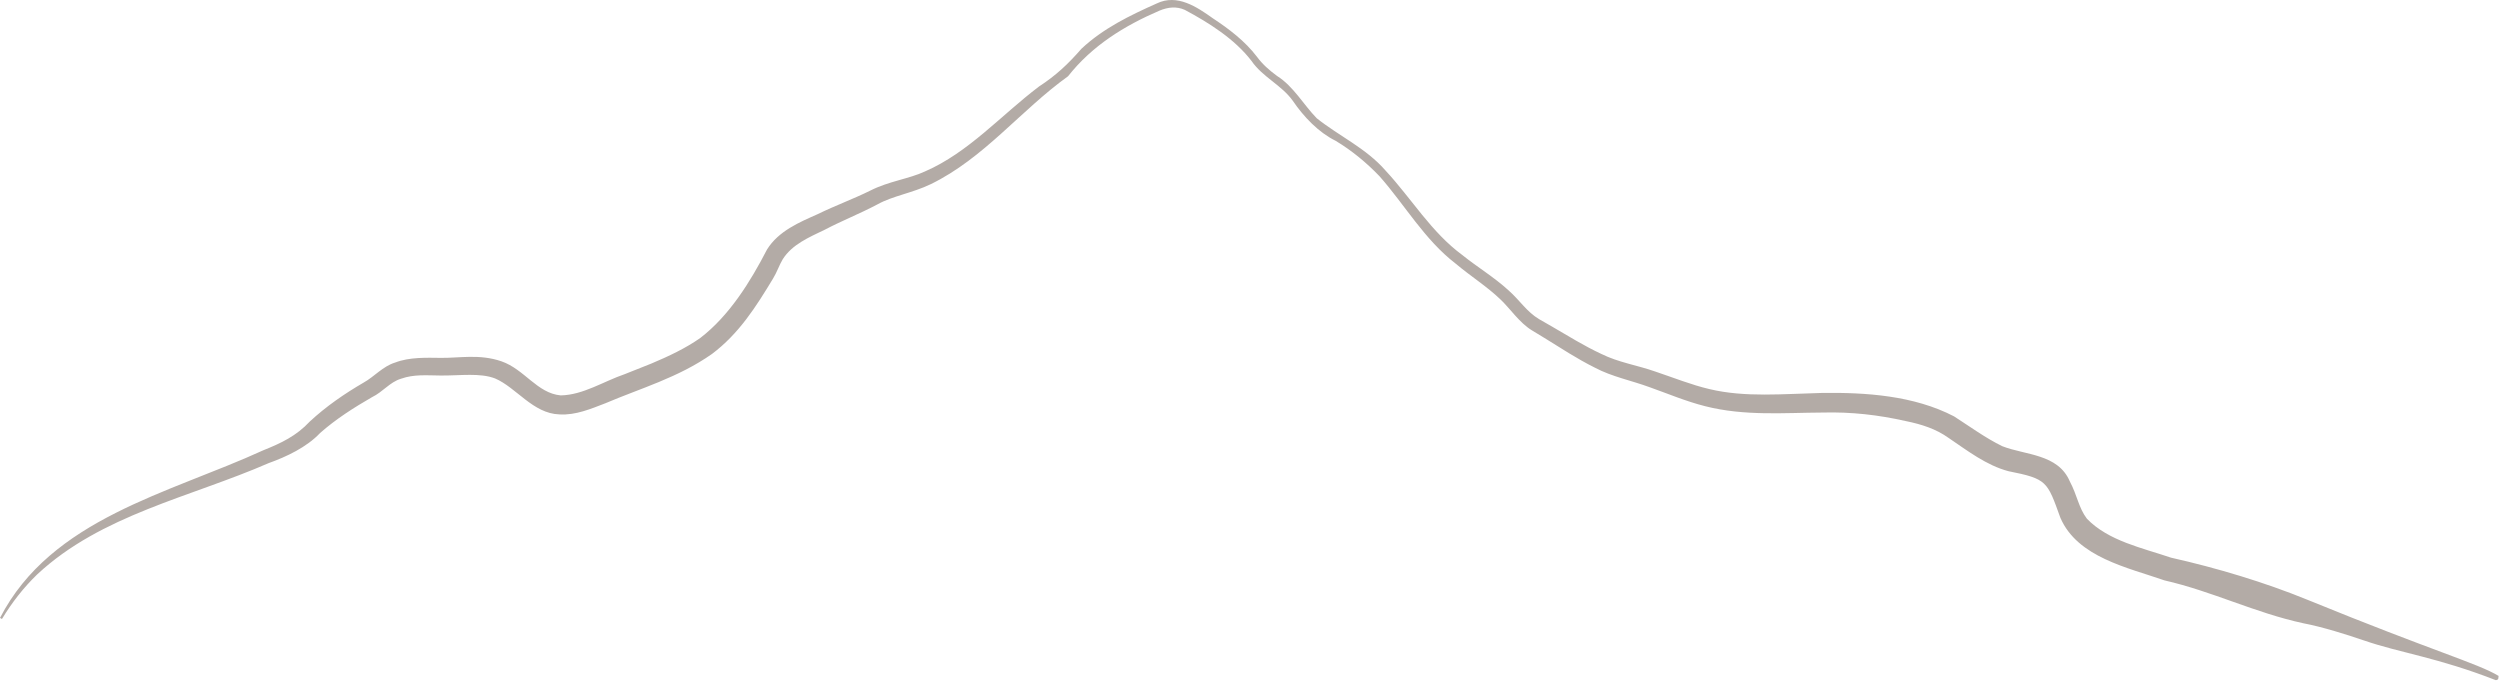 <svg xmlns="http://www.w3.org/2000/svg" width="884" height="241" viewBox="0 0 884 241" fill="none"><path opacity="0.5" d="M0 218.503C18.136 183.306 59.926 174.447 93.076 159.228C99.52 156.654 104.814 154.122 109.531 149.06C115.291 143.713 121.818 139.217 128.58 135.283C132.28 133.254 135.382 129.493 139.749 128.188C144.83 126.219 150.932 126.49 155.941 126.544C162.299 126.63 169.57 125.098 177.28 127.751C185.452 130.564 189.92 139.055 198.272 139.812C206.185 139.675 213.412 134.851 220.945 132.284L230.311 128.556C236.445 125.978 242.479 123.133 247.657 119.484C257.867 111.609 265.249 99.787 271.217 88.228C275.289 81.669 282.696 78.586 289.148 75.716C295.301 72.702 301.835 70.319 307.695 67.413C314.342 64.041 321.324 63.291 327.069 60.623C342.561 53.885 354.015 40.703 367.38 30.6C373.464 26.63 377.658 22.671 382.415 17.22C390.1 10.027 399.498 5.469 409.022 1.222C416.246 -2.275 423.206 2.444 428.857 6.464C434.53 10.207 440.206 14.483 444.458 20.072C446.438 22.751 448.836 24.856 451.574 26.861C457.369 30.506 460.972 37.083 465.588 41.803C473.46 48.098 483.057 52.399 489.916 60.299C499.145 70.232 506.076 82.102 517.133 90.225C522.29 94.397 528.204 97.901 533.455 102.7C537.426 106.226 539.882 110.272 544.231 112.857L548.609 115.366C554.531 118.813 560.257 122.379 566.23 125.148C572.353 128.181 578.902 129.129 585.311 131.379C591.852 133.578 598.117 136.102 604.449 137.58C617.072 140.609 630.559 139.275 644.267 138.943C659.839 138.73 676.781 139.866 690.947 147.225C696.512 150.802 702.091 154.894 708.009 157.778C716.044 160.962 727.728 160.414 731.893 170.239C734.508 175.118 734.977 179.516 737.927 183.414C745.5 191.281 757.563 193.755 767.697 197.194C783.911 200.843 800.729 205.876 815.971 212.103C861 230.5 876 234.5 883.5 239C883.374 239.695 883.665 240.399 882.5 240.5C862 232.5 848.5 230.816 836 226.5C829.891 224.391 821.063 221.636 814.475 220.389C797.316 216.686 782.389 209.111 765.367 205.227C752.377 200.688 734.587 197.083 728.547 183.082C723.88 170.153 723.88 169.338 710.194 166.616C702.383 164.557 695.635 159.318 689.047 154.865C684.521 151.635 679.497 150.045 673.961 148.909C664.152 146.691 654.581 145.61 644.379 145.877C631.006 145.934 616.916 147.196 602.946 143.634C596.043 141.885 589.696 139.174 583.388 136.942C577.005 134.573 569.962 133.221 563.918 129.991C557.618 126.861 551.873 123.053 546.131 119.516L541.728 116.837C537.227 114.112 534.054 109.165 530.52 105.841C525.821 101.323 520.032 97.692 514.699 93.2C503.696 84.745 496.811 72.525 487.799 62.325C483.208 57.526 477.957 53.192 472.27 49.785C466.176 46.778 460.95 41.236 457.16 35.677C453.175 30.066 446.481 27.29 442.536 21.547C436.593 13.791 427.451 8.029 418.925 3.483C416.033 2.196 413.015 2.498 410.011 3.753C397.554 9.104 386.162 16.163 377.665 26.962C360.896 39.008 347.989 55.929 329.121 65.12C322.539 68.292 315.658 69.248 310.213 72.298C303.959 75.601 297.731 78.035 291.752 81.175C286.011 83.951 280.103 86.407 276.757 91.703C275.668 93.47 274.633 96.448 273.356 98.485C267.37 108.386 261.343 117.962 251.736 125.174C239.839 133.538 226.311 137.36 214.054 142.599C209.03 144.521 203.584 146.89 197.811 146.533C188.449 146.244 182.552 137.003 175.037 133.812C169.717 131.793 163.02 132.821 155.894 132.788C150.77 132.738 146.392 132.294 141.804 133.917C137.87 135.089 135.371 138.597 131.555 140.432C125.114 144.142 118.756 148.191 113.188 153.109C108.471 158.128 101.277 161.517 94.98 163.767C67.326 175.831 35.822 182.011 13.203 203.064C8.359 207.737 4.201 213.073 0.692 218.871L0 218.496V218.503Z" fill="#68594E"></path></svg>